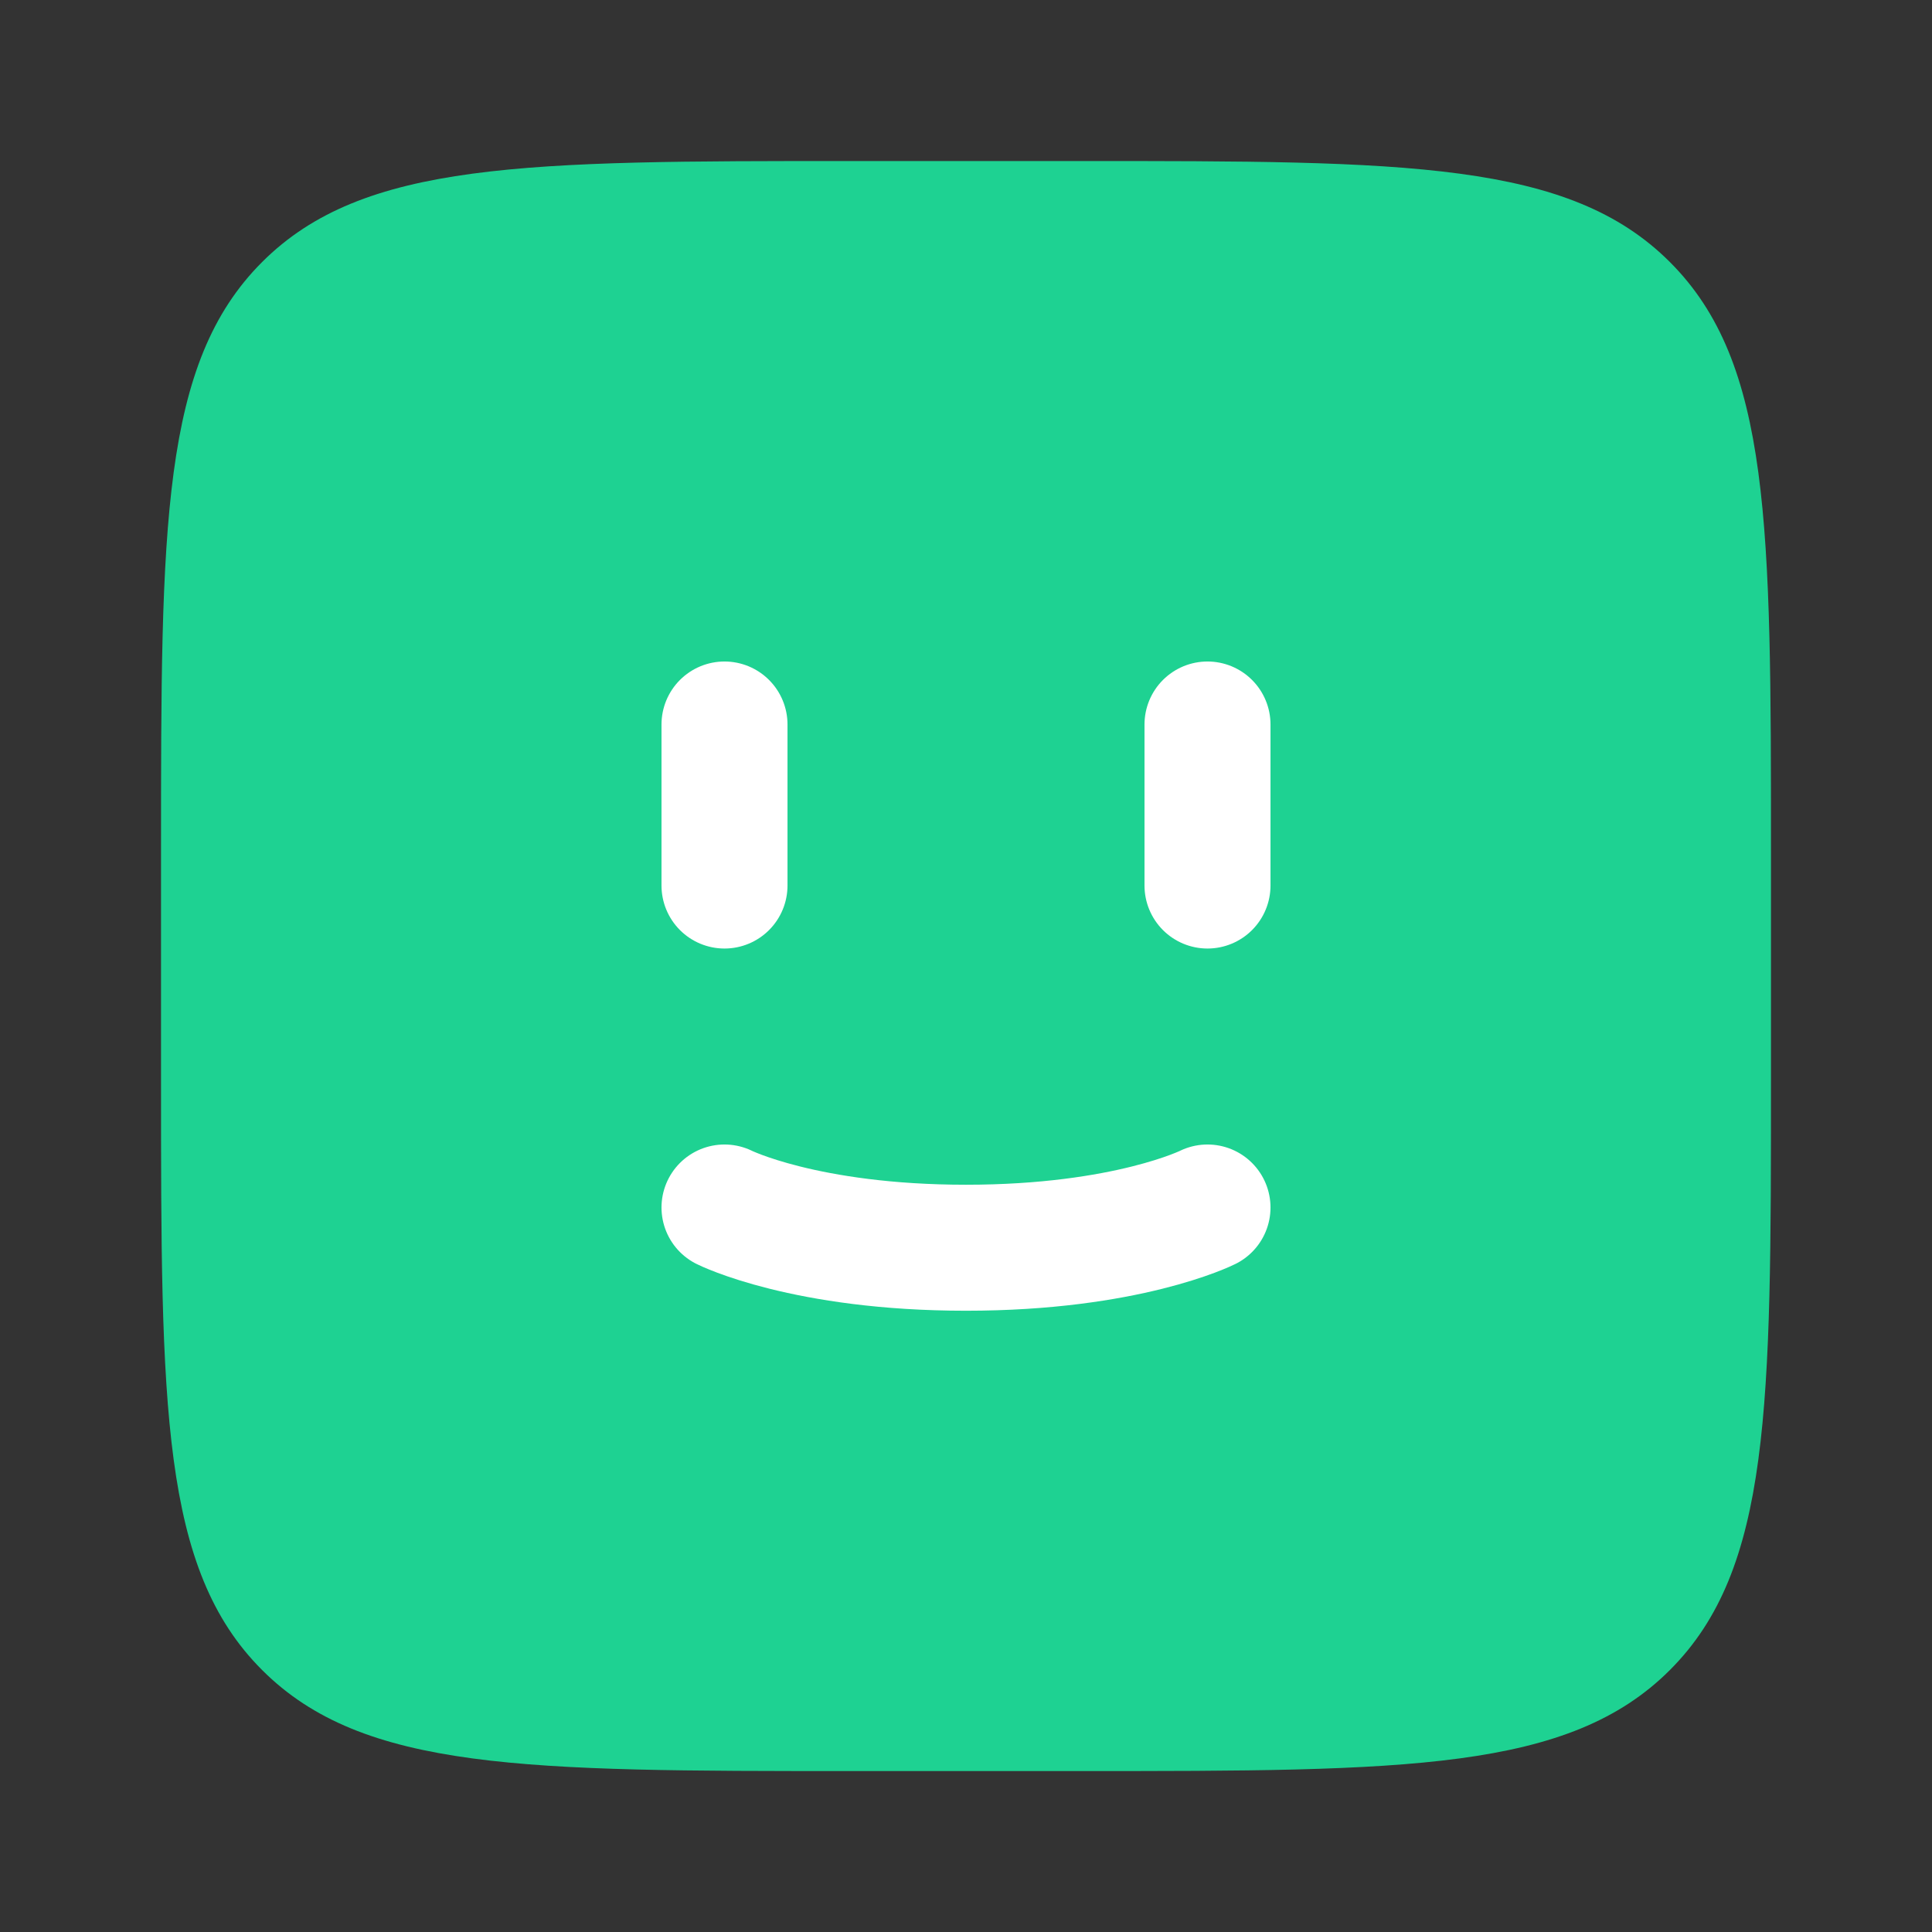 <svg width="23" height="23" viewBox="0 0 23 23" fill="none" xmlns="http://www.w3.org/2000/svg">
<rect x="0" y="0" width="23" height="23" fill="#333333" stroke="none"/>
<path d="M21.083 12.869V10.131C21.083 6.259 21.083 4.323 19.88 3.12C18.677 1.917 16.741 1.917 12.869 1.917H10.131C6.259 1.917 4.323 1.917 3.12 3.12C1.917 4.323 1.917 6.259 1.917 10.131V12.869C1.917 16.742 1.917 18.678 3.12 19.881C4.323 21.084 6.259 21.084 10.131 21.084H12.869C16.741 21.084 18.677 21.084 19.88 19.881C21.083 18.678 21.083 16.742 21.083 12.869Z" fill="#1ED292"/>
<path d="M8.625 8.625V10.542" stroke="white" stroke-width="1.5" stroke-linecap="round" stroke-linejoin="round"/>
<path d="M14.375 8.625V10.542" stroke="white" stroke-width="1.5" stroke-linecap="round" stroke-linejoin="round"/>
<path d="M8.625 14.375C8.625 14.375 9.583 14.854 11.5 14.854C13.417 14.854 14.375 14.375 14.375 14.375" stroke="white" stroke-width="1.5" stroke-linecap="round"/>
</svg>
